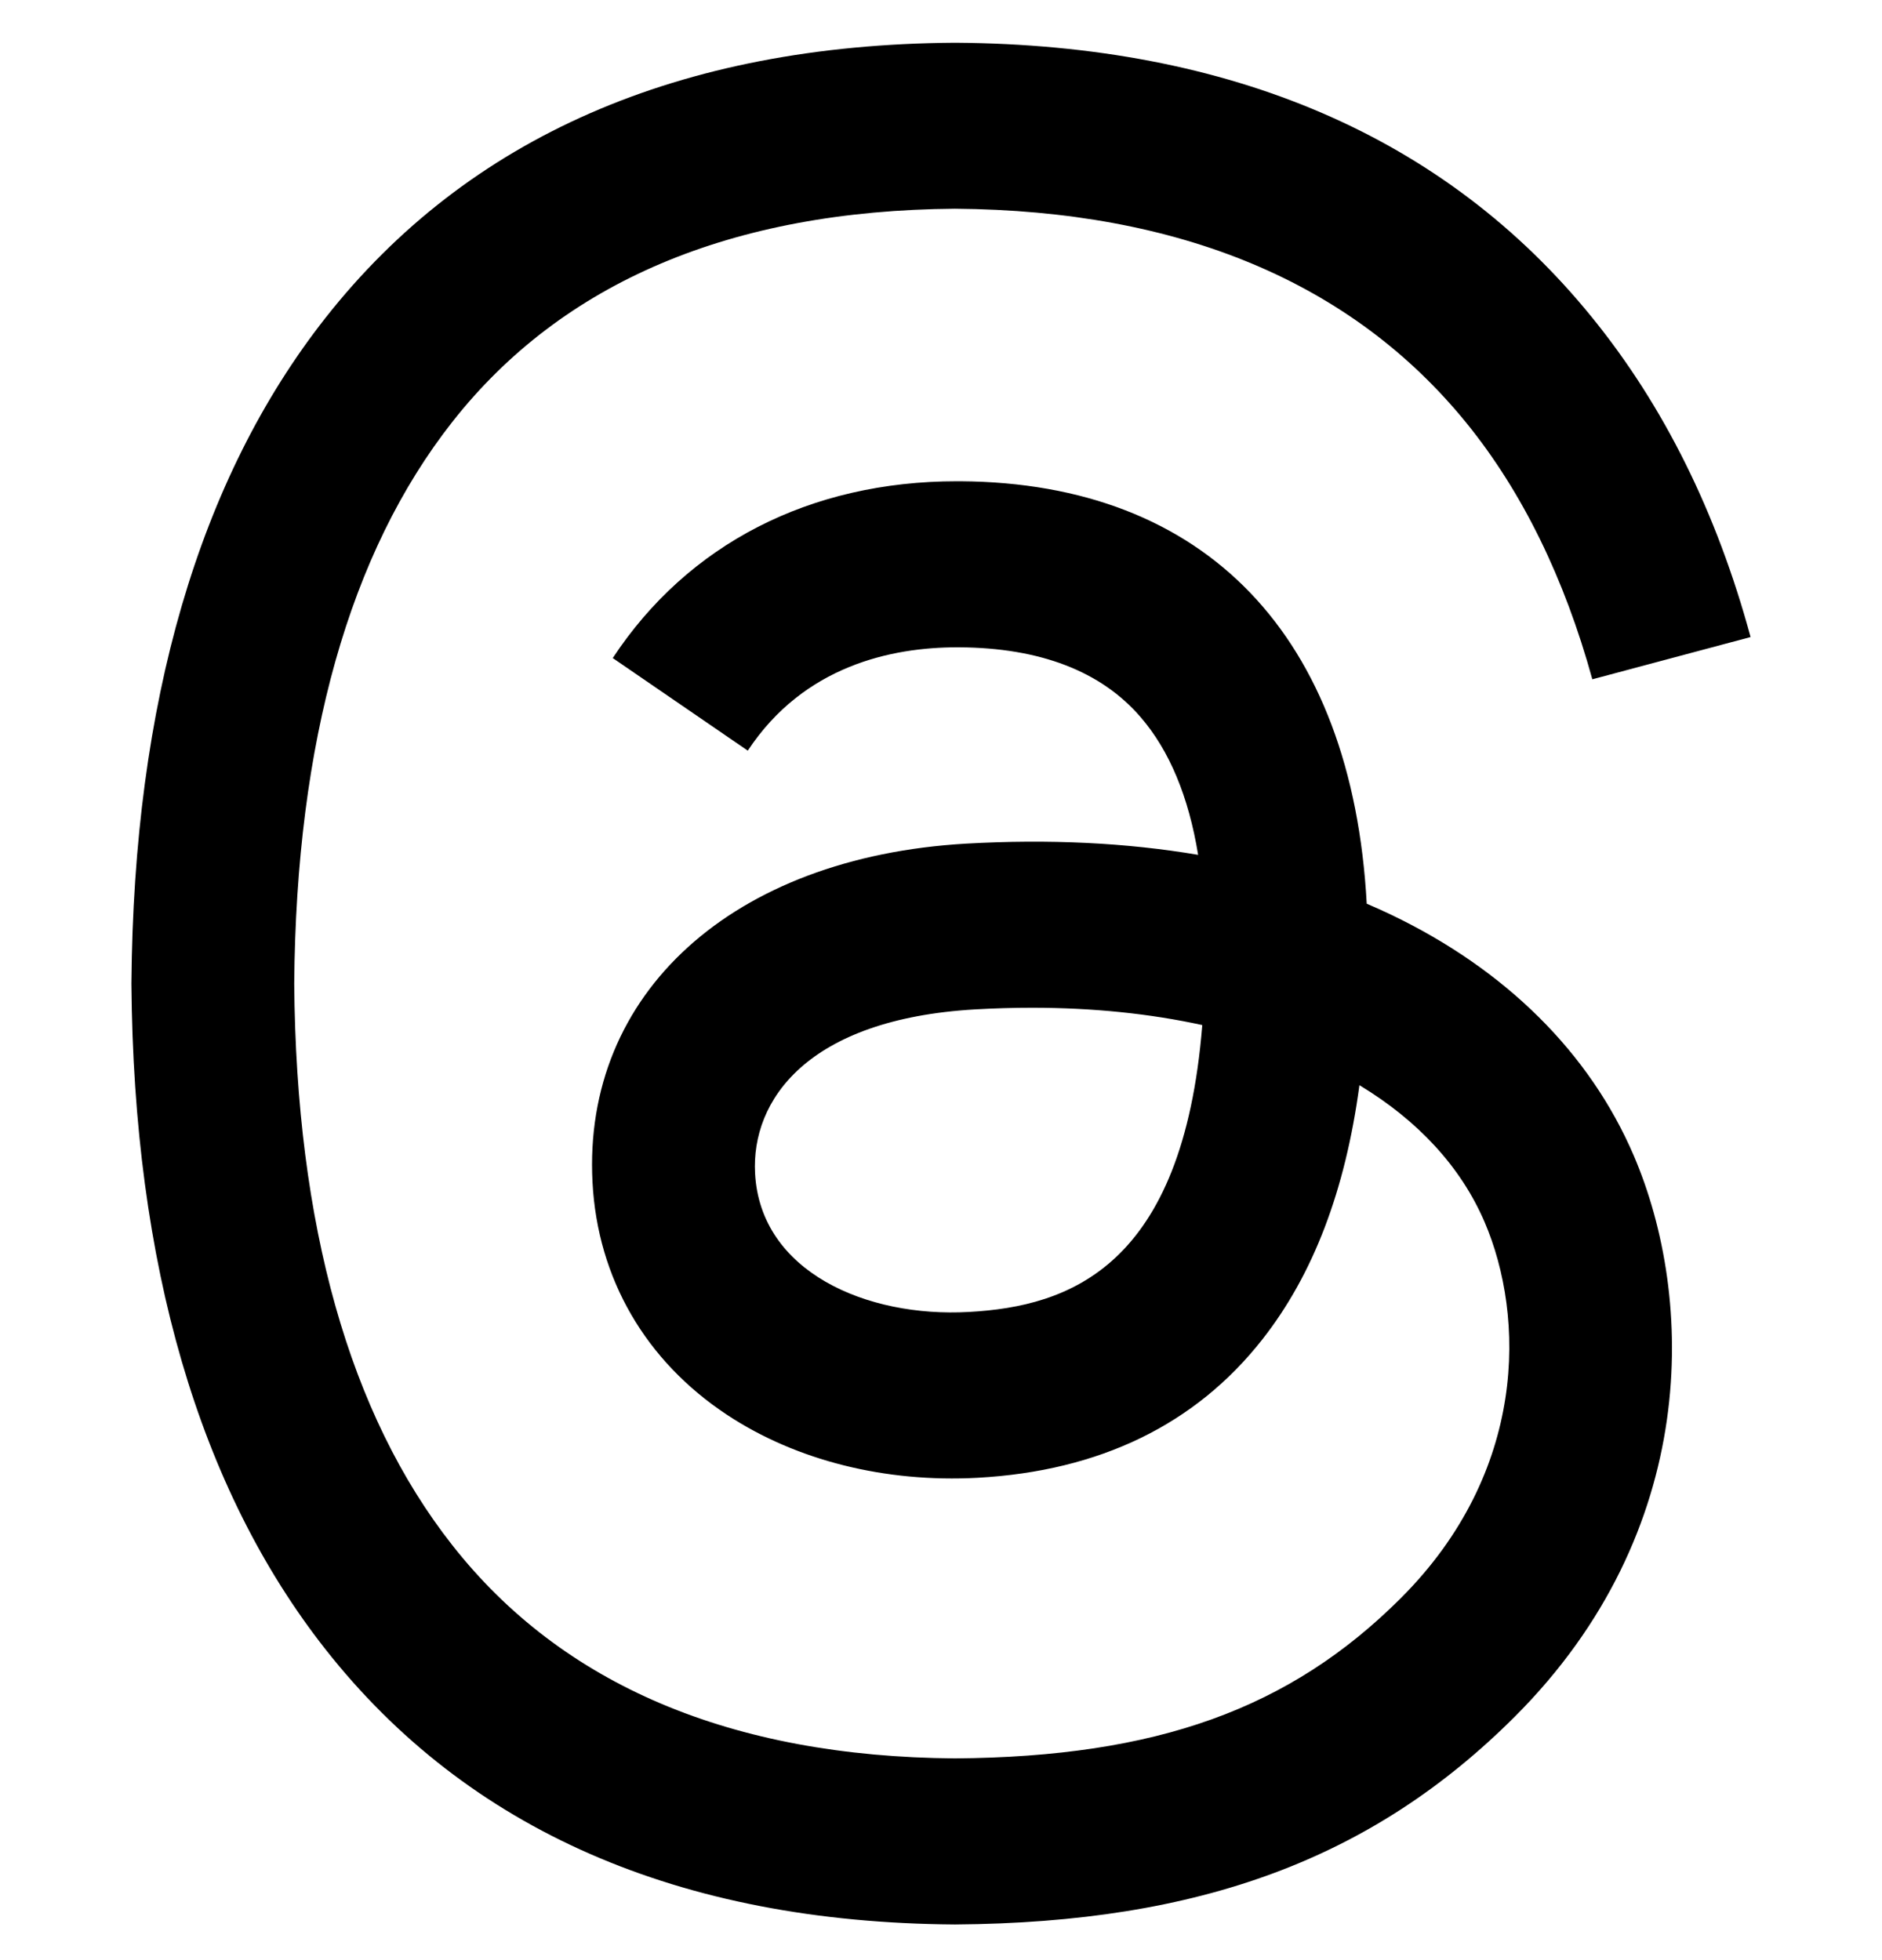 <svg width="24" height="25" viewBox="0 0 24 25" fill="none" xmlns="http://www.w3.org/2000/svg">
<path d="M17.743 11.668C17.64 11.619 17.535 11.571 17.429 11.526C17.243 8.112 15.378 6.158 12.246 6.138C12.232 6.138 12.218 6.138 12.204 6.138C10.331 6.138 8.773 6.938 7.814 8.393L9.536 9.574C10.253 8.487 11.377 8.256 12.205 8.256C12.214 8.256 12.224 8.256 12.233 8.256C13.265 8.262 14.043 8.562 14.546 9.147C14.913 9.572 15.158 10.161 15.279 10.903C14.365 10.748 13.376 10.7 12.319 10.76C9.342 10.932 7.428 12.668 7.556 15.081C7.621 16.305 8.231 17.358 9.273 18.046C10.154 18.628 11.289 18.912 12.468 18.848C14.025 18.762 15.247 18.168 16.099 17.082C16.746 16.257 17.155 15.188 17.336 13.841C18.078 14.289 18.628 14.878 18.932 15.586C19.449 16.791 19.479 18.77 17.864 20.383C16.449 21.797 14.748 22.408 12.178 22.427C9.327 22.406 7.17 21.492 5.769 19.709C4.456 18.041 3.777 15.63 3.752 12.545C3.777 9.46 4.456 7.049 5.769 5.38C7.17 3.598 9.327 2.684 12.178 2.662C15.05 2.684 17.244 3.603 18.699 5.393C19.413 6.272 19.951 7.376 20.306 8.664L22.324 8.125C21.894 6.54 21.218 5.174 20.297 4.042C18.431 1.746 15.701 0.569 12.185 0.545H12.171C8.661 0.569 5.963 1.75 4.15 4.055C2.537 6.106 1.704 8.959 1.676 12.537L1.676 12.545L1.676 12.553C1.704 16.13 2.537 18.984 4.15 21.035C5.963 23.34 8.661 24.521 12.171 24.545H12.185C15.305 24.523 17.504 23.706 19.316 21.896C21.686 19.528 21.615 16.56 20.834 14.738C20.273 13.431 19.205 12.369 17.743 11.668ZM12.356 16.733C11.051 16.807 9.696 16.221 9.629 14.966C9.579 14.036 10.291 12.998 12.436 12.874C12.682 12.86 12.923 12.853 13.16 12.853C13.94 12.853 14.669 12.929 15.332 13.074C15.084 16.162 13.634 16.663 12.356 16.733Z" fill="black"/>
</svg>
